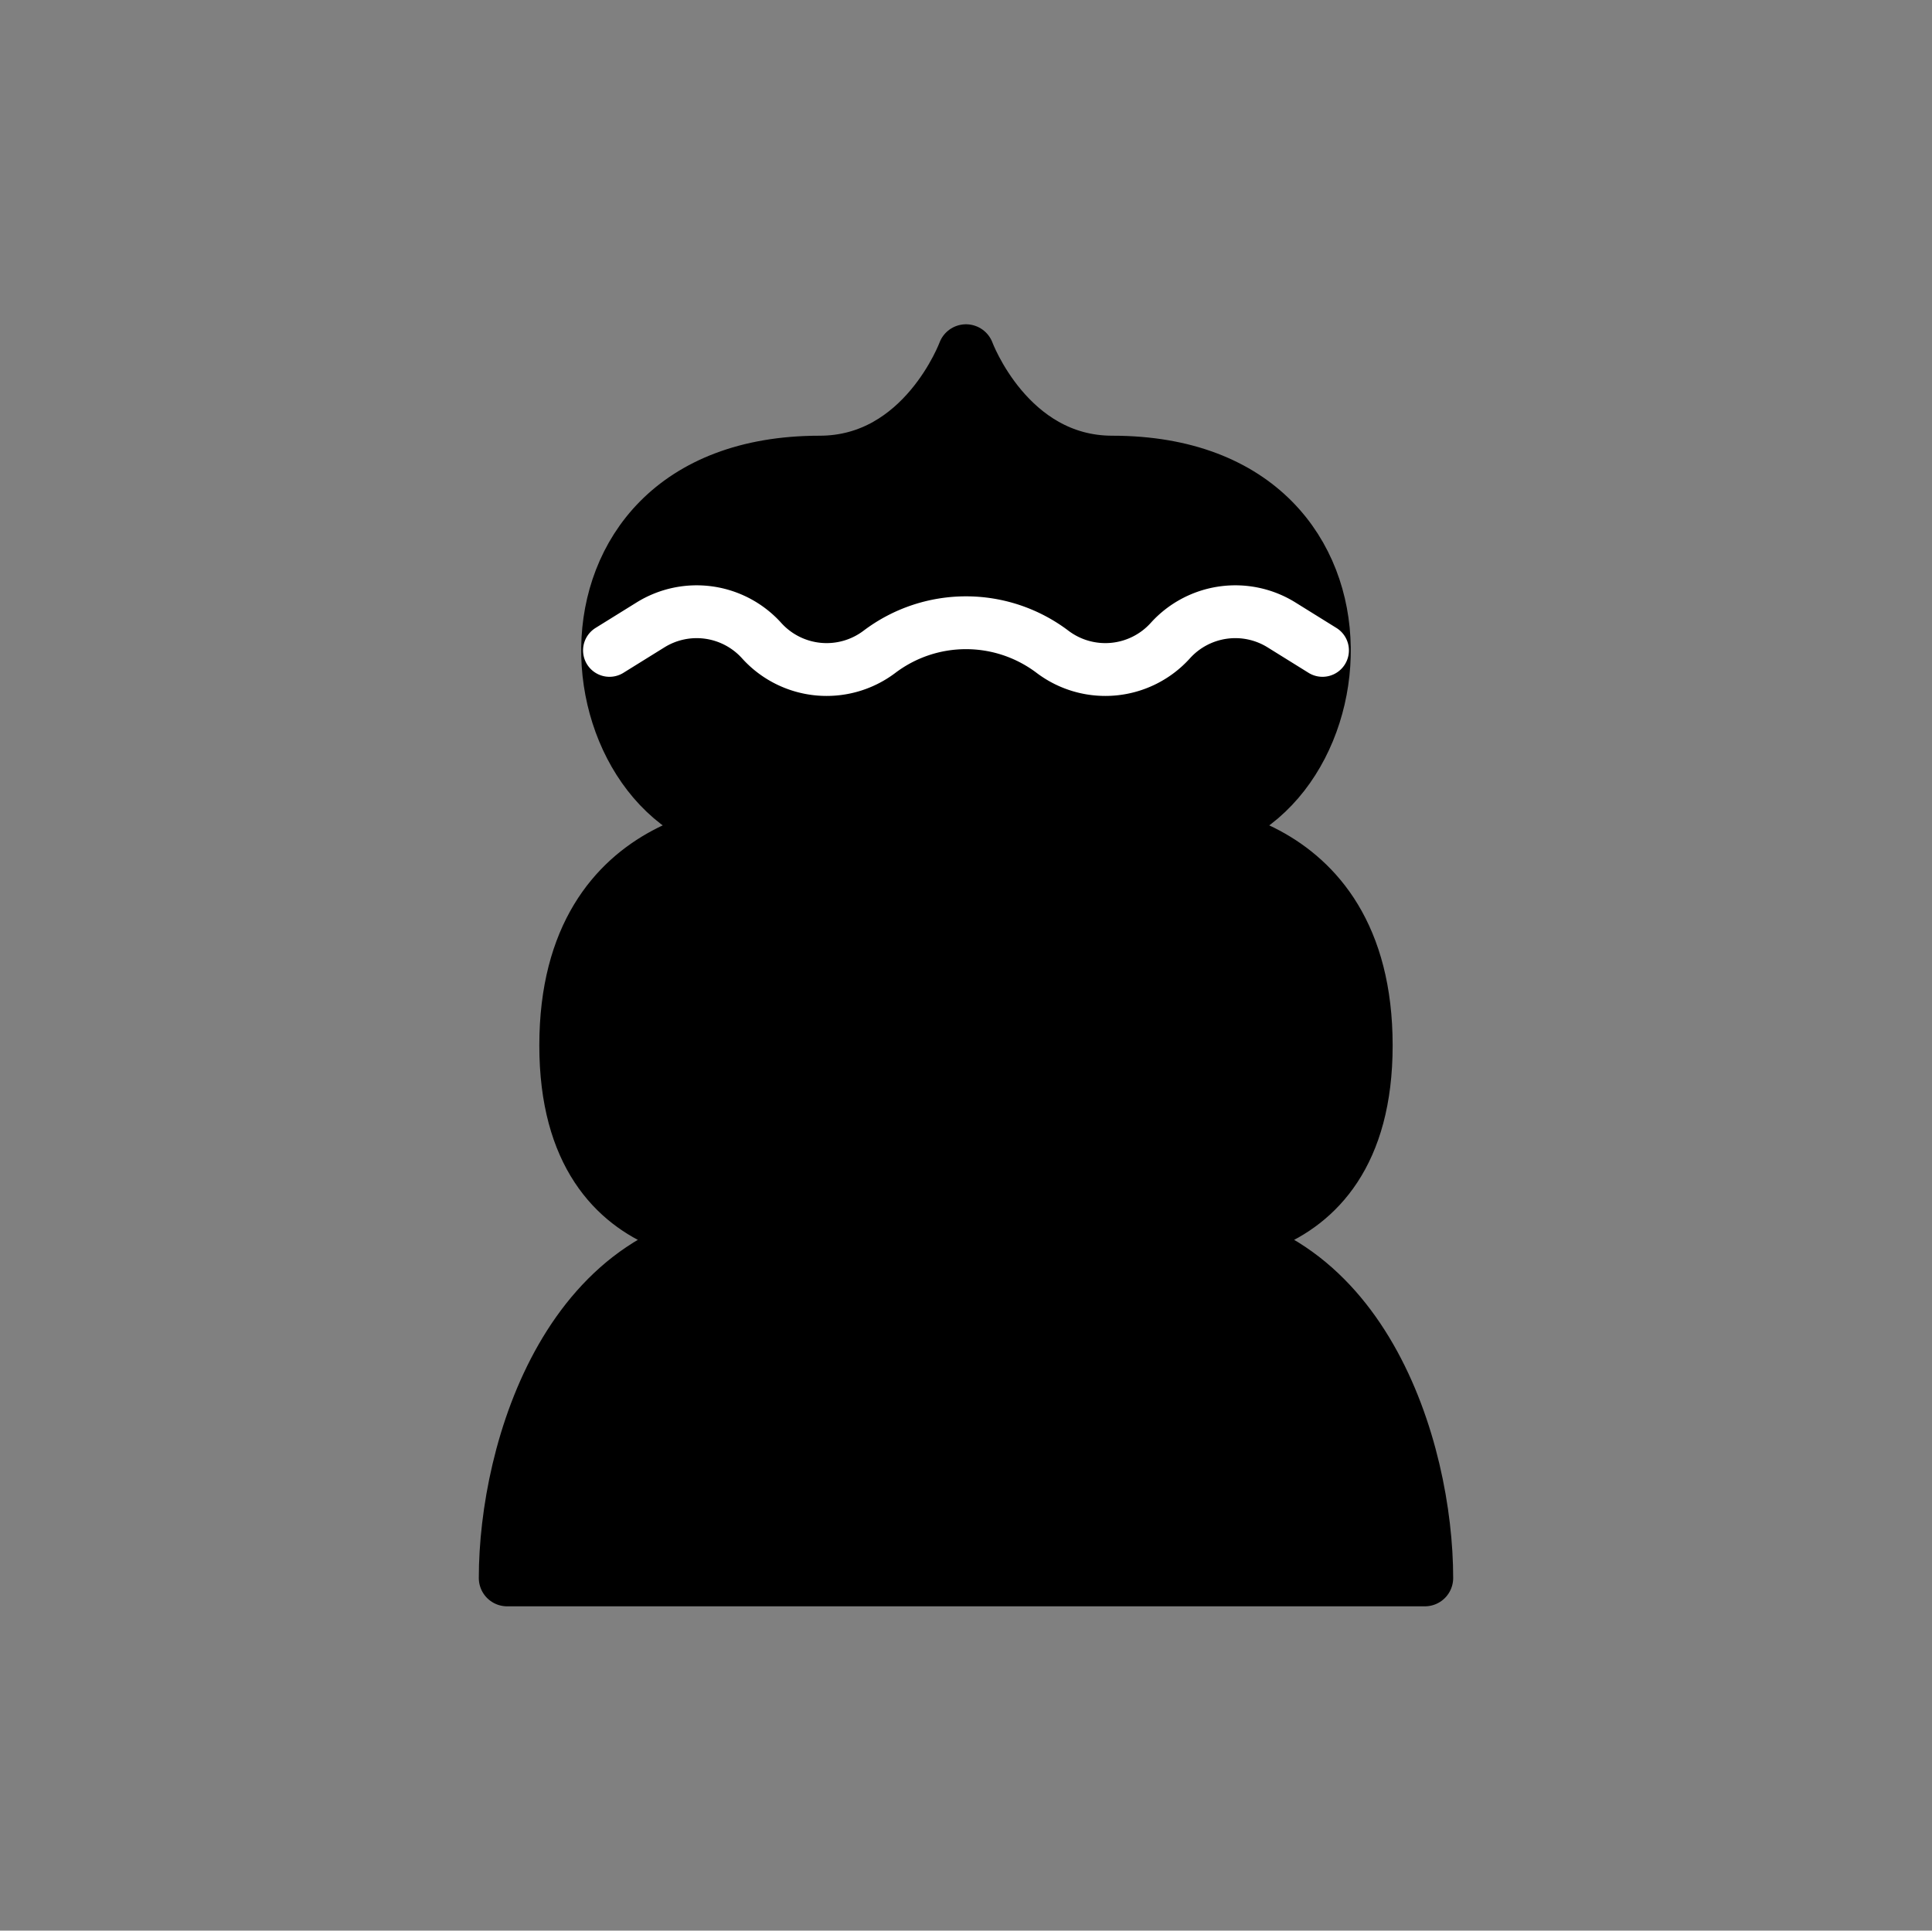 <svg id="Layer_1" data-name="Layer 1" xmlns="http://www.w3.org/2000/svg" viewBox="0 0 1023.89 1023.28"><rect x="0" y="0" width="1023.89" height="1023.28" fill="#808080" stroke="none"/><defs><style>.cls-1{stroke:#000;stroke-width:30px;}.cls-1,.cls-2{stroke-linecap:round;stroke-linejoin:round;}.cls-2{fill:none;stroke:#fff;stroke-width:28px;}</style></defs><title>jashunga</title><path class="cls-1" d="M511.94,186.88s21.81,59.06,77.55,59.06c155.4,0,131.66,194.28,29.73,194.28,0,0,103.83-2.6,103.83,113.9,0,115.28-103.83,100.36-103.83,100.36,101.93,0,135.91,114.07,135.91,181.91H268.75c0-67.84,34-181.91,135.91-181.91,0,0-103.84,14.92-103.84-100.36,0-116.5,103.84-113.9,103.84-113.9-101.93,0-125.68-194.28,29.73-194.28,55.74,0,77.55-59.06,77.55-59.06"/><path class="cls-2" d="M700.87,344.72l-21.72-13.5a46.38,46.38,0,0,0-58.92,8.33h0a46.39,46.39,0,0,1-62.43,5.92h0a76,76,0,0,0-91.72,0h0a46.39,46.39,0,0,1-62.43-5.92h0a46.37,46.37,0,0,0-58.91-8.33L323,344.72"/></svg>